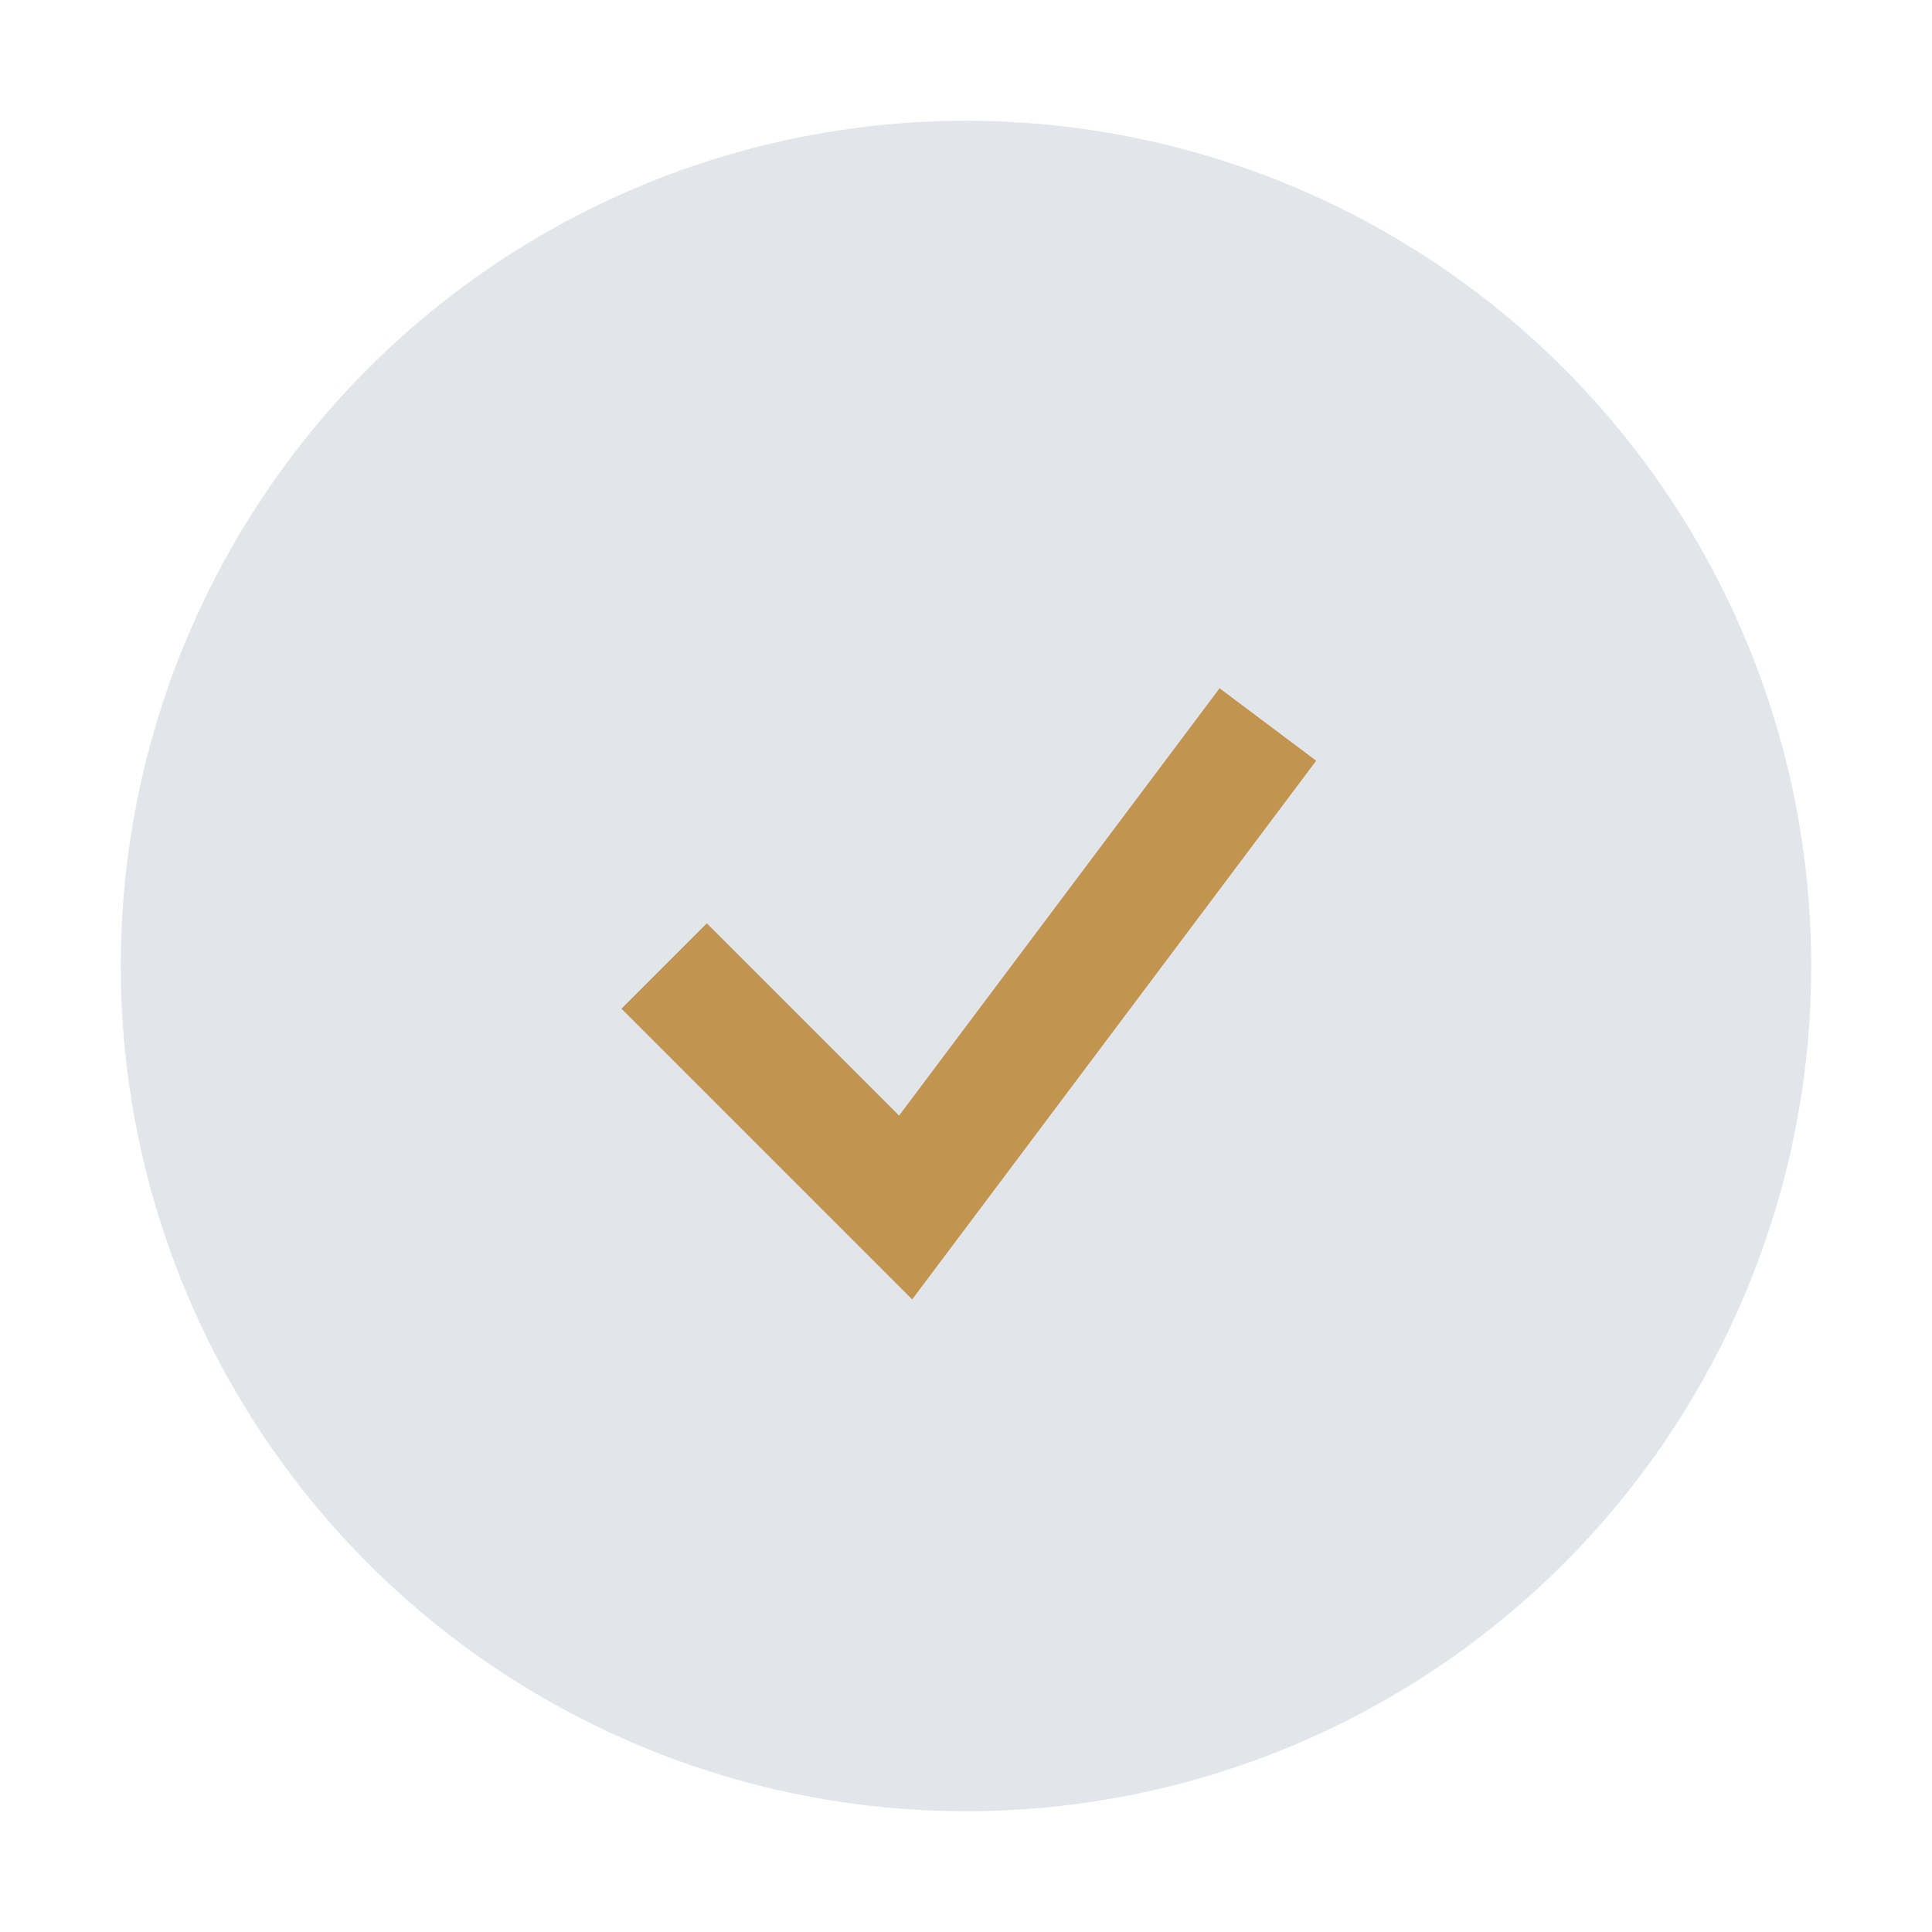 <?xml version="1.0" encoding="UTF-8"?>
<svg xmlns="http://www.w3.org/2000/svg" width="32" height="32" viewBox="0 0 32 32"><circle cx="16" cy="16" r="14" fill="#E2E6EA"/><path d="M11 16l4 4 6-8" fill="none" stroke="#C1954F" stroke-width="2"/></svg>